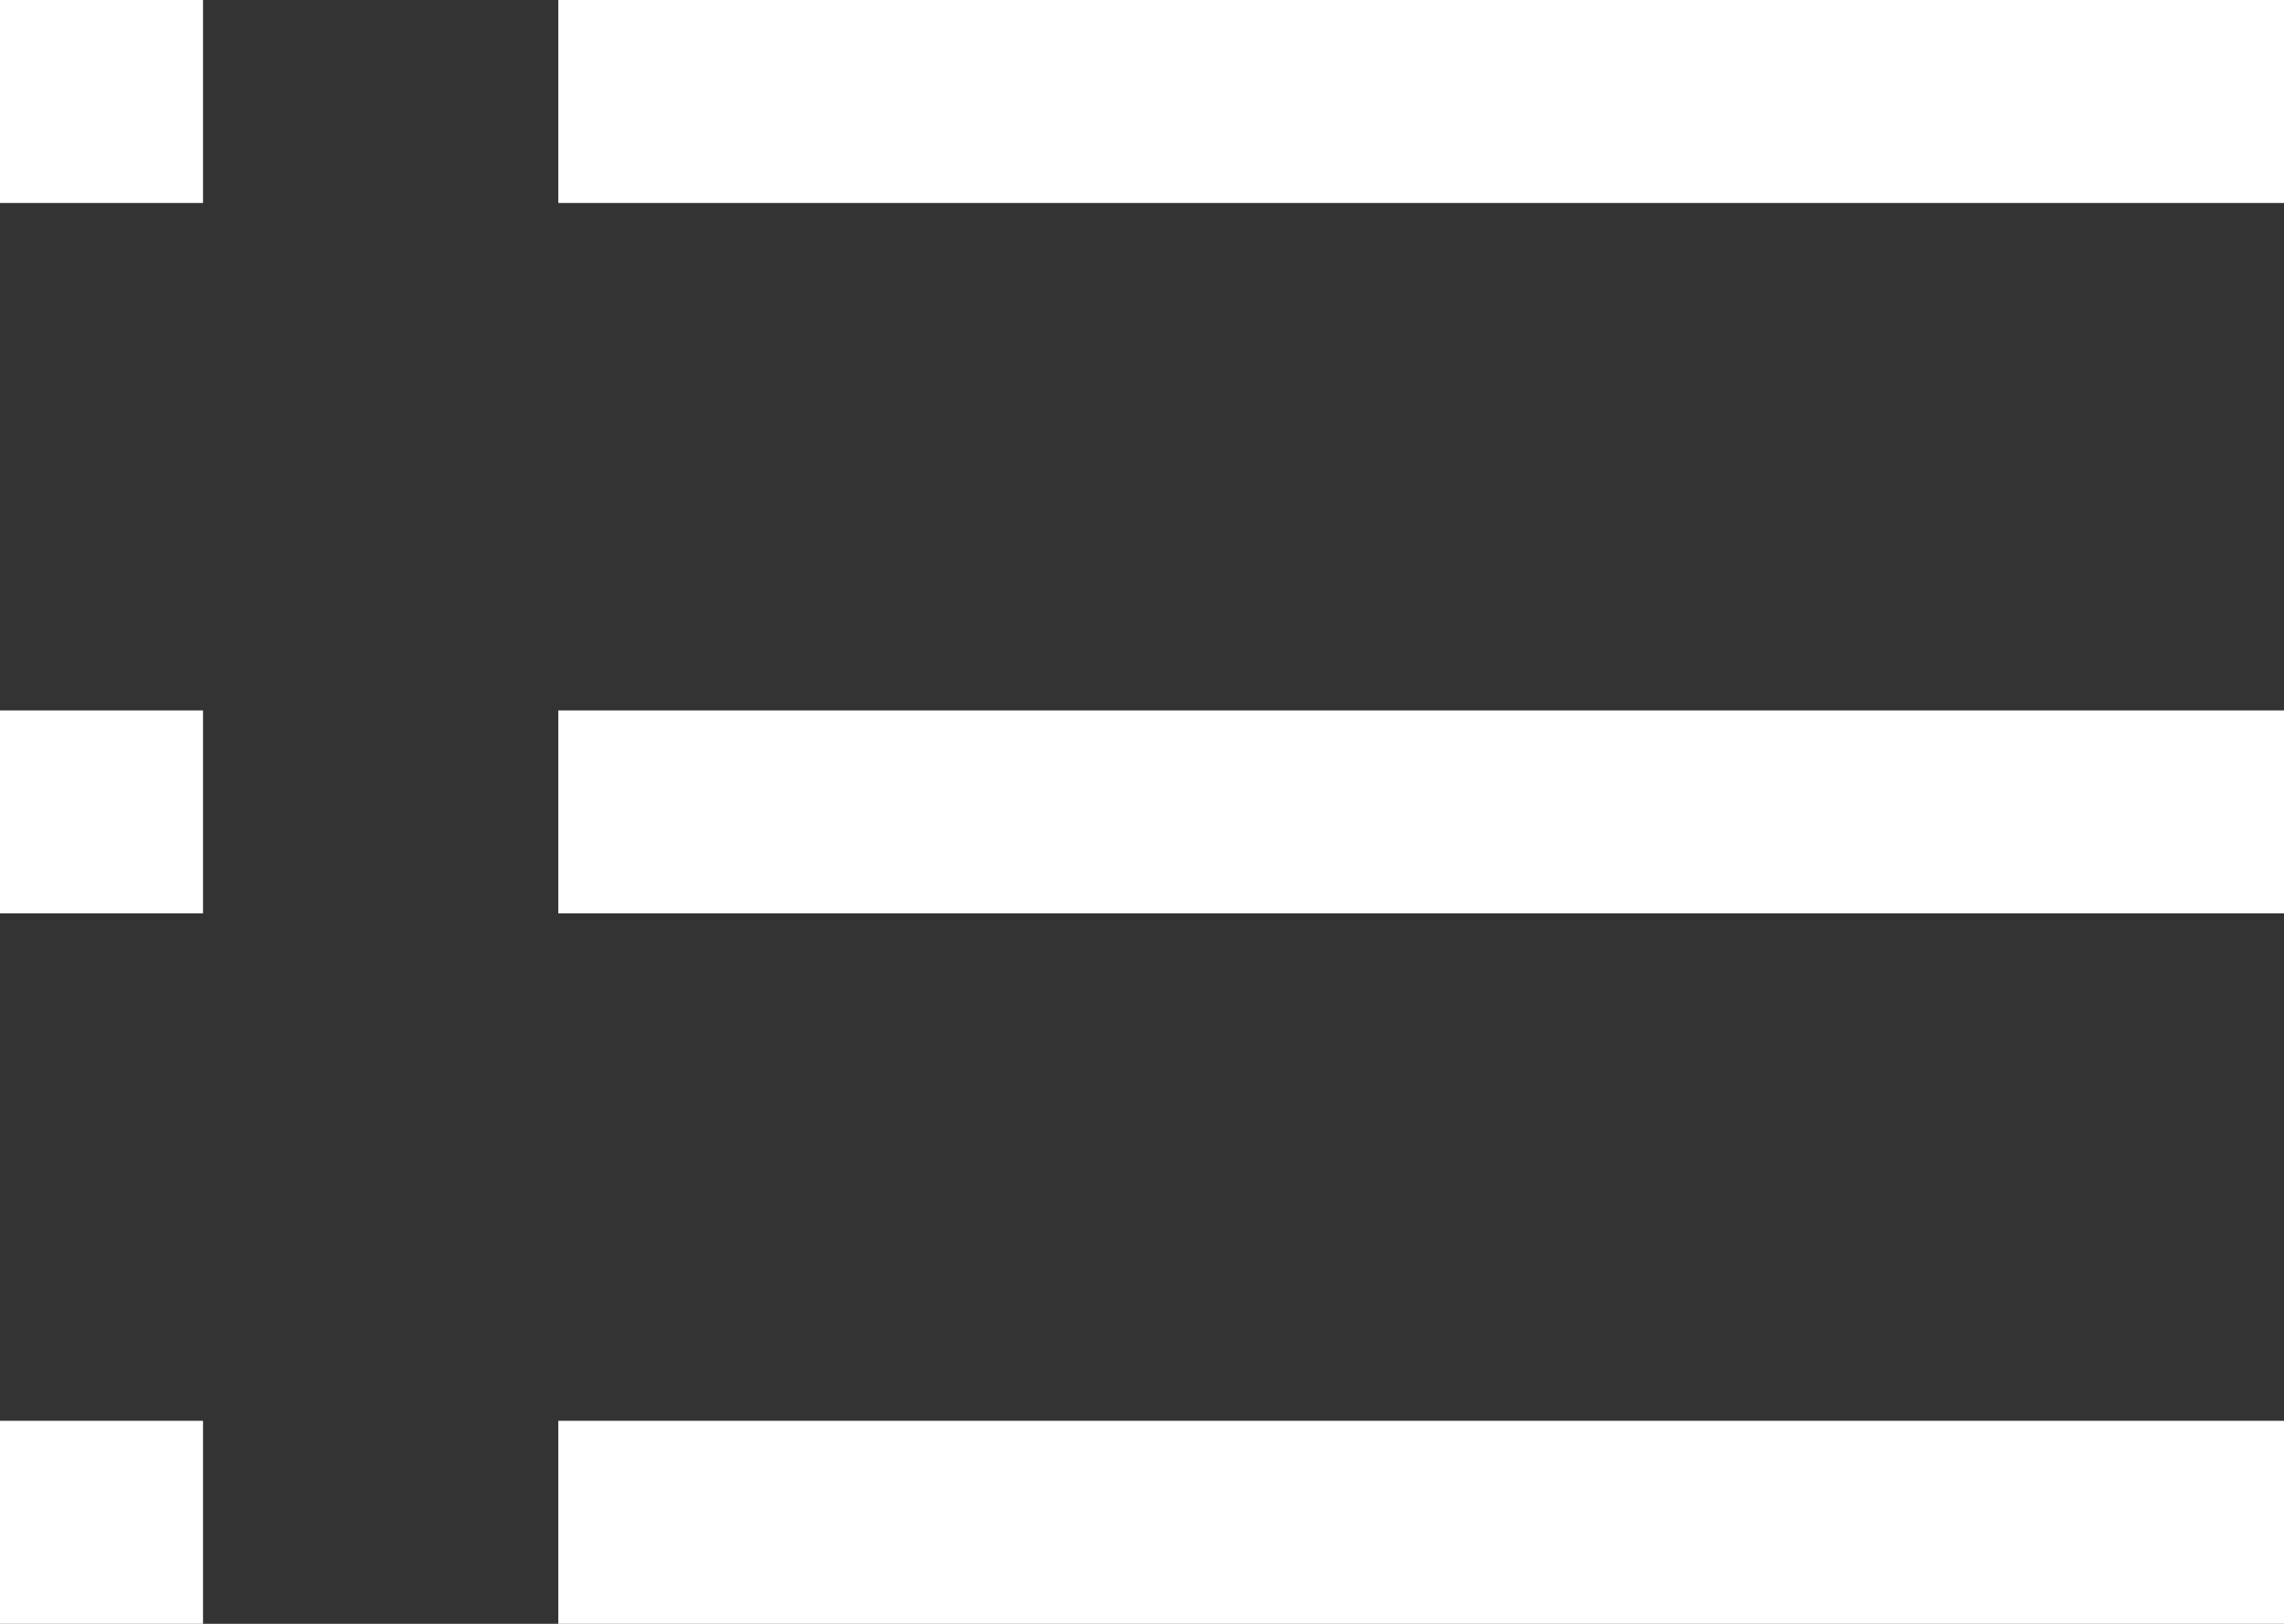 <svg xmlns="http://www.w3.org/2000/svg" viewBox="0 0 45 32"><rect x="0" y="0" width="45" height="32" fill="#333333" stroke="none"/><defs><style>.cls-1{fill:#fff;fill-rule:evenodd;}</style></defs><g id="レイヤー_2" data-name="レイヤー 2"><g id="レイヤー_1-2" data-name="レイヤー 1"><path class="cls-1" d="M11,14H45v4H11Z"/><path class="cls-1" d="M11,0H45V4H11Z"/><path class="cls-1" d="M11,28H45v4H11Z"/><path class="cls-1" d="M0,14H4v4H0Z"/><path class="cls-1" d="M0,0H4V4H0Z"/><path class="cls-1" d="M0,28H4v4H0Z"/></g></g></svg>